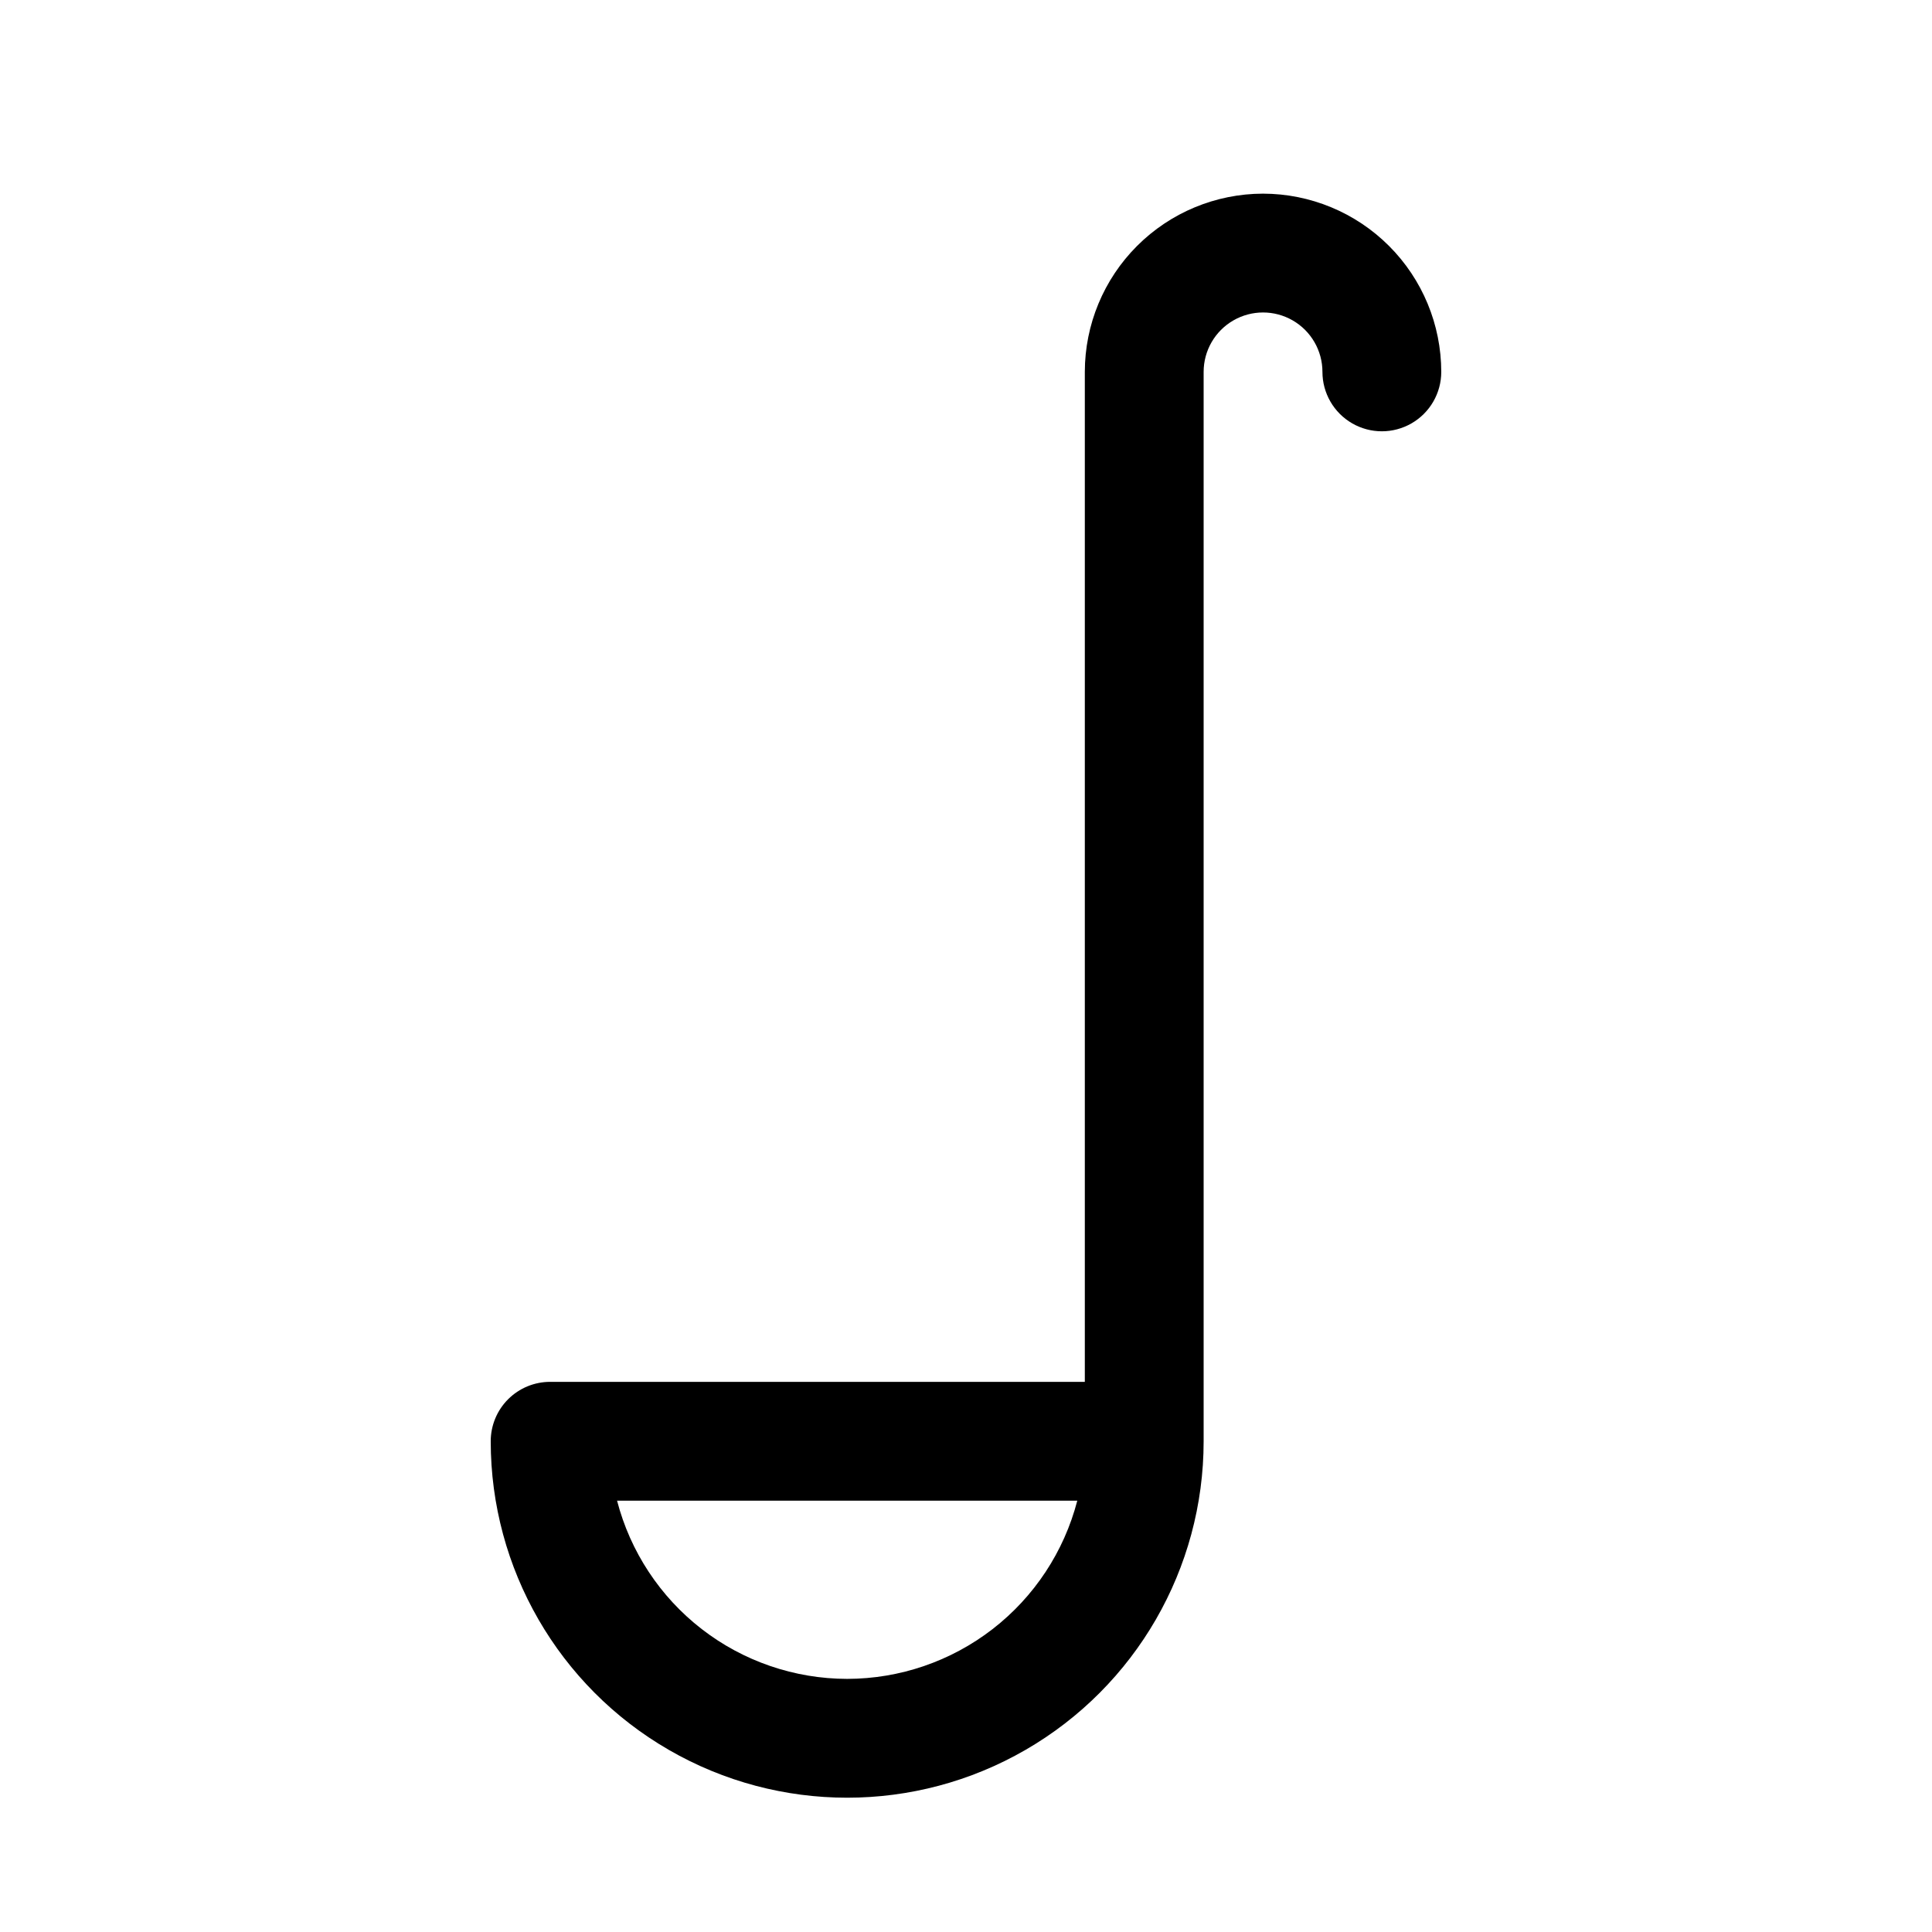 <?xml version="1.0" encoding="UTF-8"?>
<!-- Uploaded to: ICON Repo, www.svgrepo.com, Generator: ICON Repo Mixer Tools -->
<svg fill="#000000" width="800px" height="800px" version="1.1" viewBox="144 144 512 512" xmlns="http://www.w3.org/2000/svg">
 <path d="m478.72 195.32c-12.523 0.016-24.527 4.996-33.383 13.852-8.855 8.855-13.836 20.859-13.848 33.383v267.65h-141.7c-4.176 0-8.18 1.66-11.133 4.609-2.953 2.953-4.609 6.957-4.609 11.133 0 33.75 18.004 64.938 47.23 81.809 29.227 16.875 65.238 16.875 94.465 0 29.227-16.871 47.234-48.059 47.234-81.809v-283.39c0-5.625 3-10.824 7.871-13.637s10.871-2.812 15.742 0 7.871 8.012 7.871 13.637 3.004 10.82 7.875 13.633c4.871 2.812 10.871 2.812 15.742 0s7.871-8.008 7.871-13.633c-0.012-12.523-4.992-24.527-13.848-33.383-8.855-8.855-20.859-13.836-33.383-13.852zm-110.21 393.6c-13.961-0.016-27.52-4.66-38.555-13.207-11.035-8.547-18.922-20.516-22.43-34.023h121.97c-3.508 13.508-11.398 25.477-22.434 34.023s-24.594 13.191-38.551 13.207z"/>
</svg>